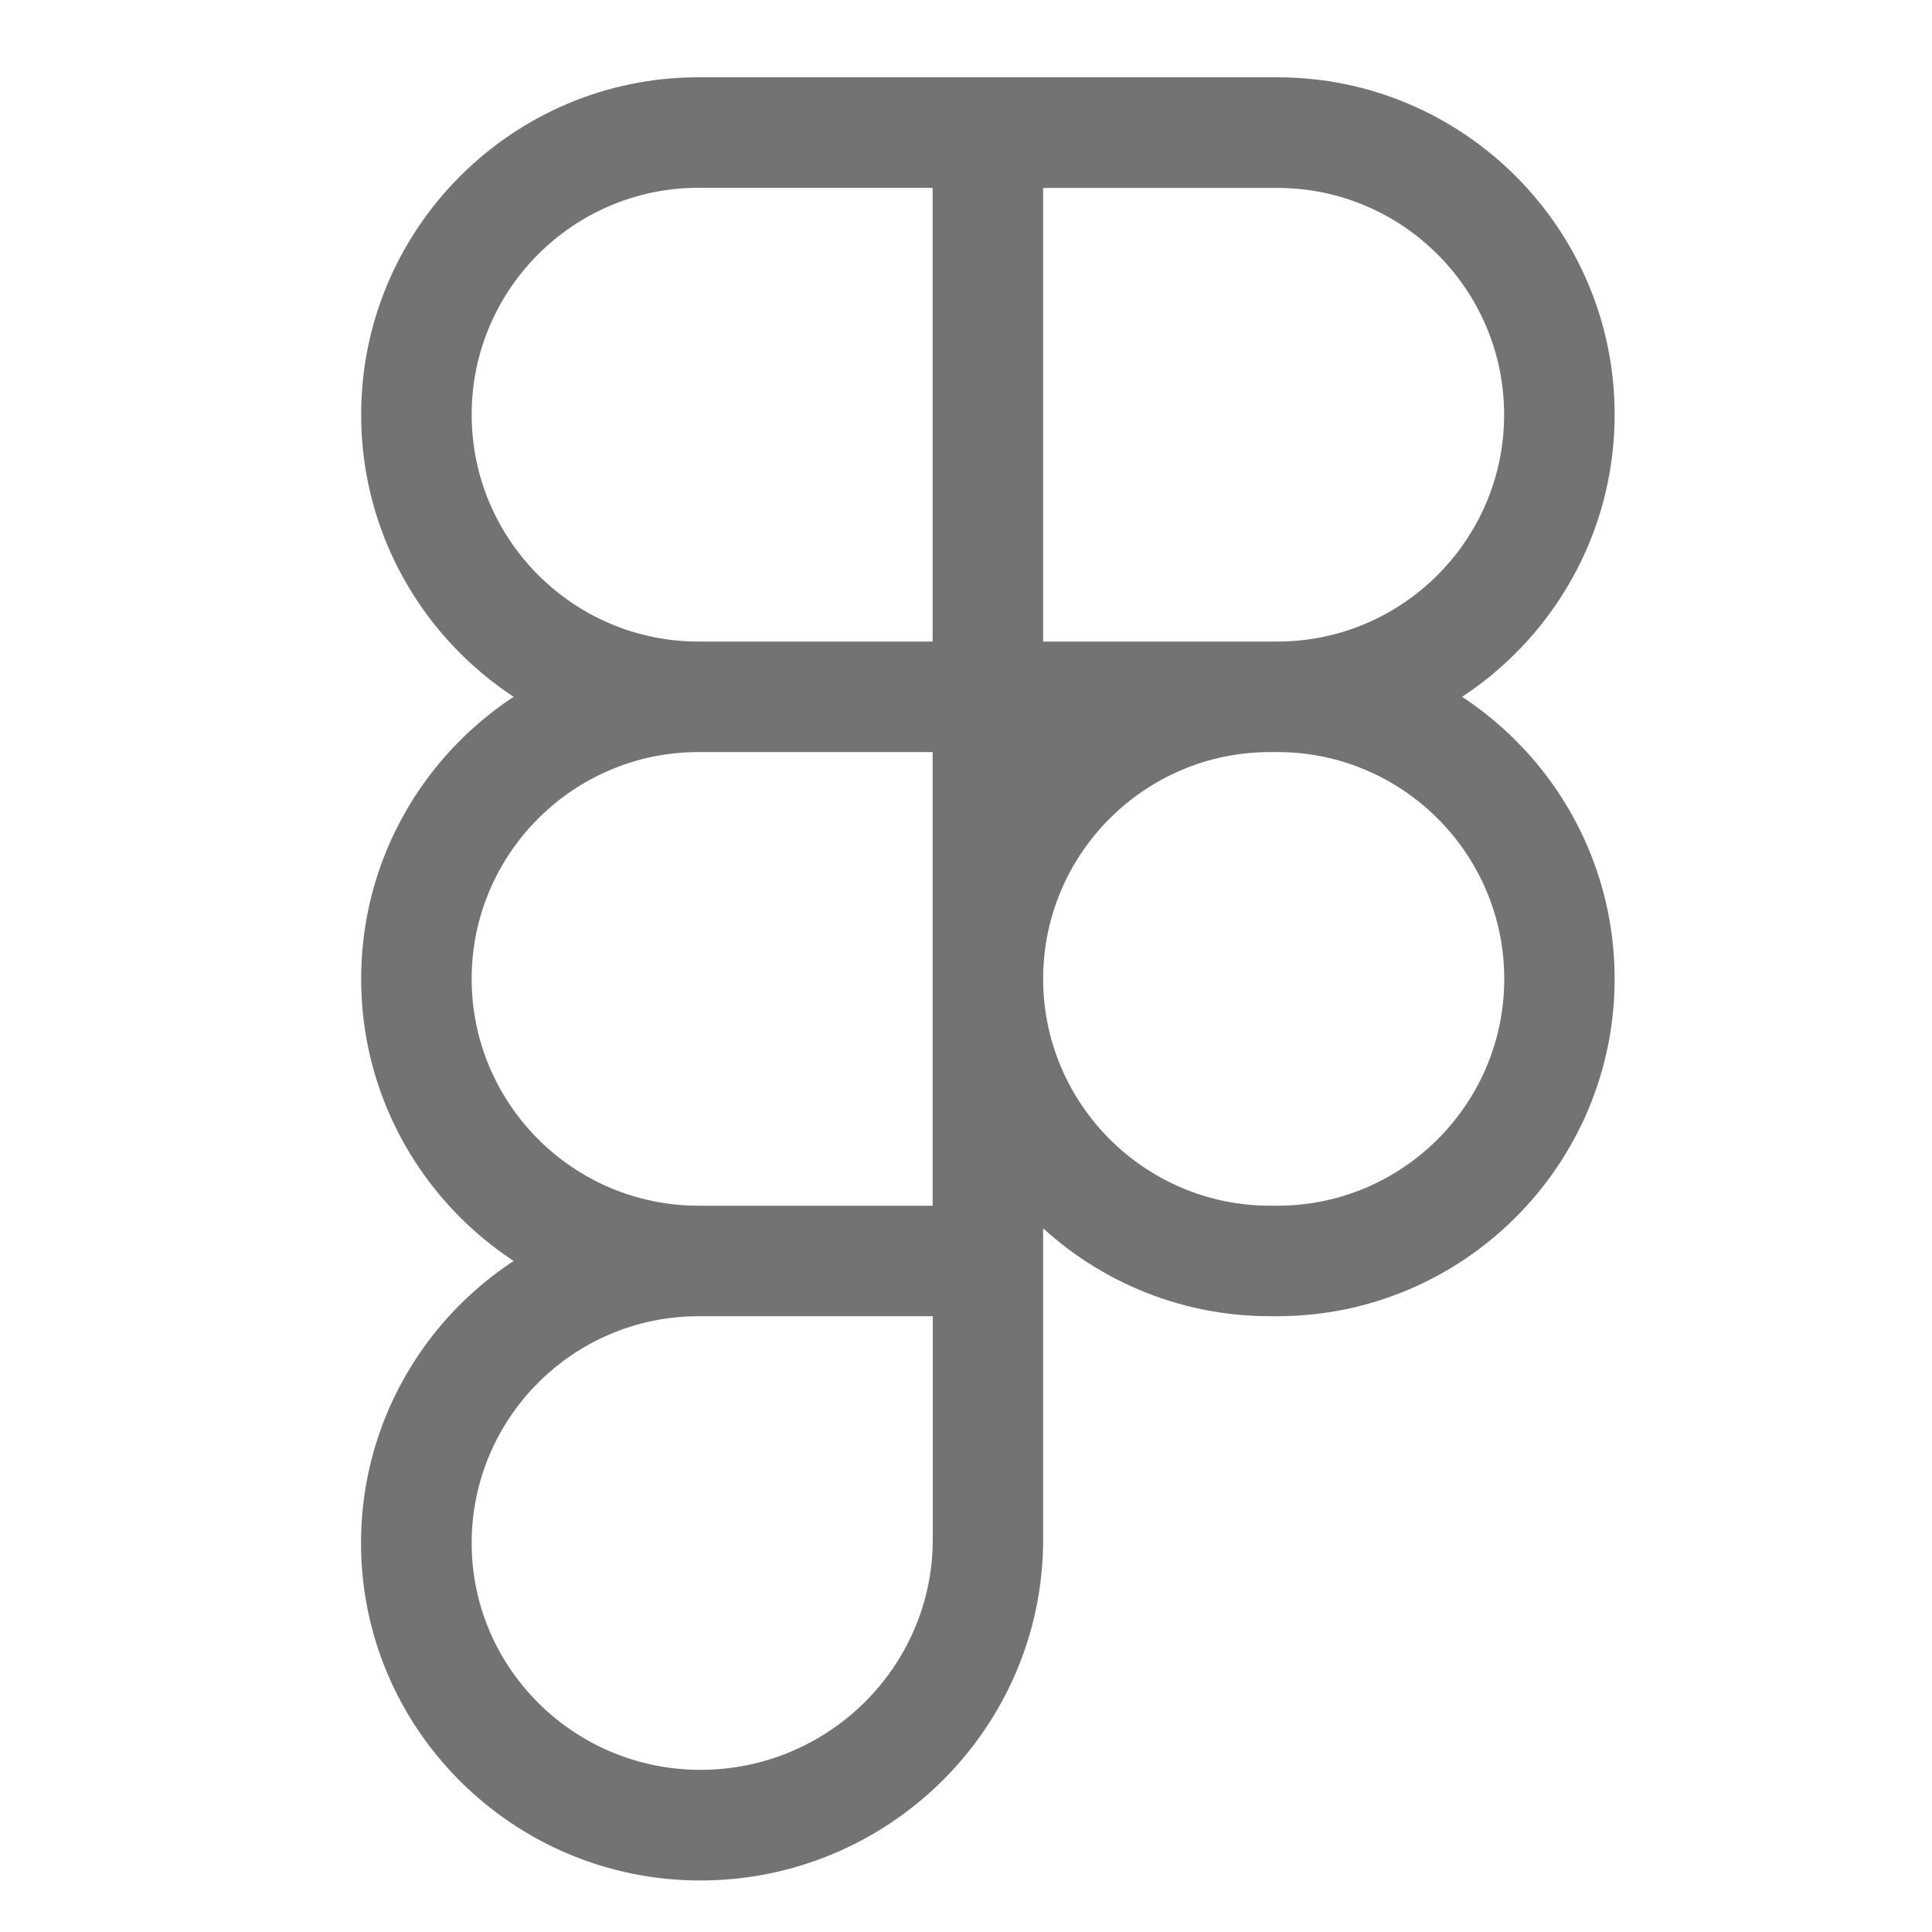<svg width="15" height="15" viewBox="0 0 15 15" fill="none" xmlns="http://www.w3.org/2000/svg">
<g clip-path="url(#clip0_1851_13482)">
<g clip-path="url(#clip1_1851_13482)">
<path d="M9.917 5.839H7.241V0.6H9.917C11.361 0.6 12.536 1.775 12.536 3.219C12.536 4.664 11.361 5.839 9.917 5.839ZM8.099 4.981H9.917C10.888 4.981 11.678 4.19 11.678 3.22C11.678 2.249 10.888 1.459 9.917 1.459H8.099V4.981ZM8.099 5.839H5.423C3.979 5.839 2.804 4.664 2.804 3.22C2.804 1.775 3.979 0.6 5.423 0.6H8.099V5.839ZM5.423 1.458C4.452 1.458 3.662 2.248 3.662 3.219C3.662 4.19 4.452 4.981 5.423 4.981H7.241V1.458H5.423ZM8.099 10.219H5.423C3.979 10.219 2.804 9.044 2.804 7.6C2.804 6.156 3.979 4.981 5.423 4.981H8.099V10.219ZM5.423 5.839C4.452 5.839 3.662 6.629 3.662 7.6C3.662 8.571 4.452 9.361 5.423 9.361H7.241V5.839H5.423ZM5.437 14.6C3.985 14.6 2.803 13.425 2.803 11.981C2.803 10.536 3.978 9.362 5.422 9.362H8.099V11.952C8.099 13.412 6.905 14.6 5.437 14.6ZM5.423 10.219C4.451 10.22 3.663 11.008 3.662 11.98C3.662 12.951 4.458 13.741 5.438 13.741C6.432 13.741 7.242 12.939 7.242 11.952V10.219H5.423ZM9.917 10.219H9.86C8.416 10.219 7.241 9.044 7.241 7.6C7.241 6.156 8.416 4.981 9.86 4.981H9.917C11.361 4.981 12.536 6.156 12.536 7.6C12.536 9.044 11.361 10.219 9.917 10.219ZM9.86 5.839C8.889 5.839 8.099 6.629 8.099 7.6C8.099 8.571 8.89 9.361 9.86 9.361H9.918C10.889 9.361 11.679 8.571 11.679 7.6C11.679 6.629 10.888 5.839 9.918 5.839H9.86Z" fill="#737373"/>
</g>
</g>
<defs>
<clipPath id="clip0_1851_13482">
<rect width="14" height="14" fill="white" transform="translate(0.67 0.6)"/>
</clipPath>
<clipPath id="clip1_1851_13482">
<rect width="14" height="14" fill="white" transform="translate(0.67 0.6)"/>
</clipPath>
</defs>
</svg>
